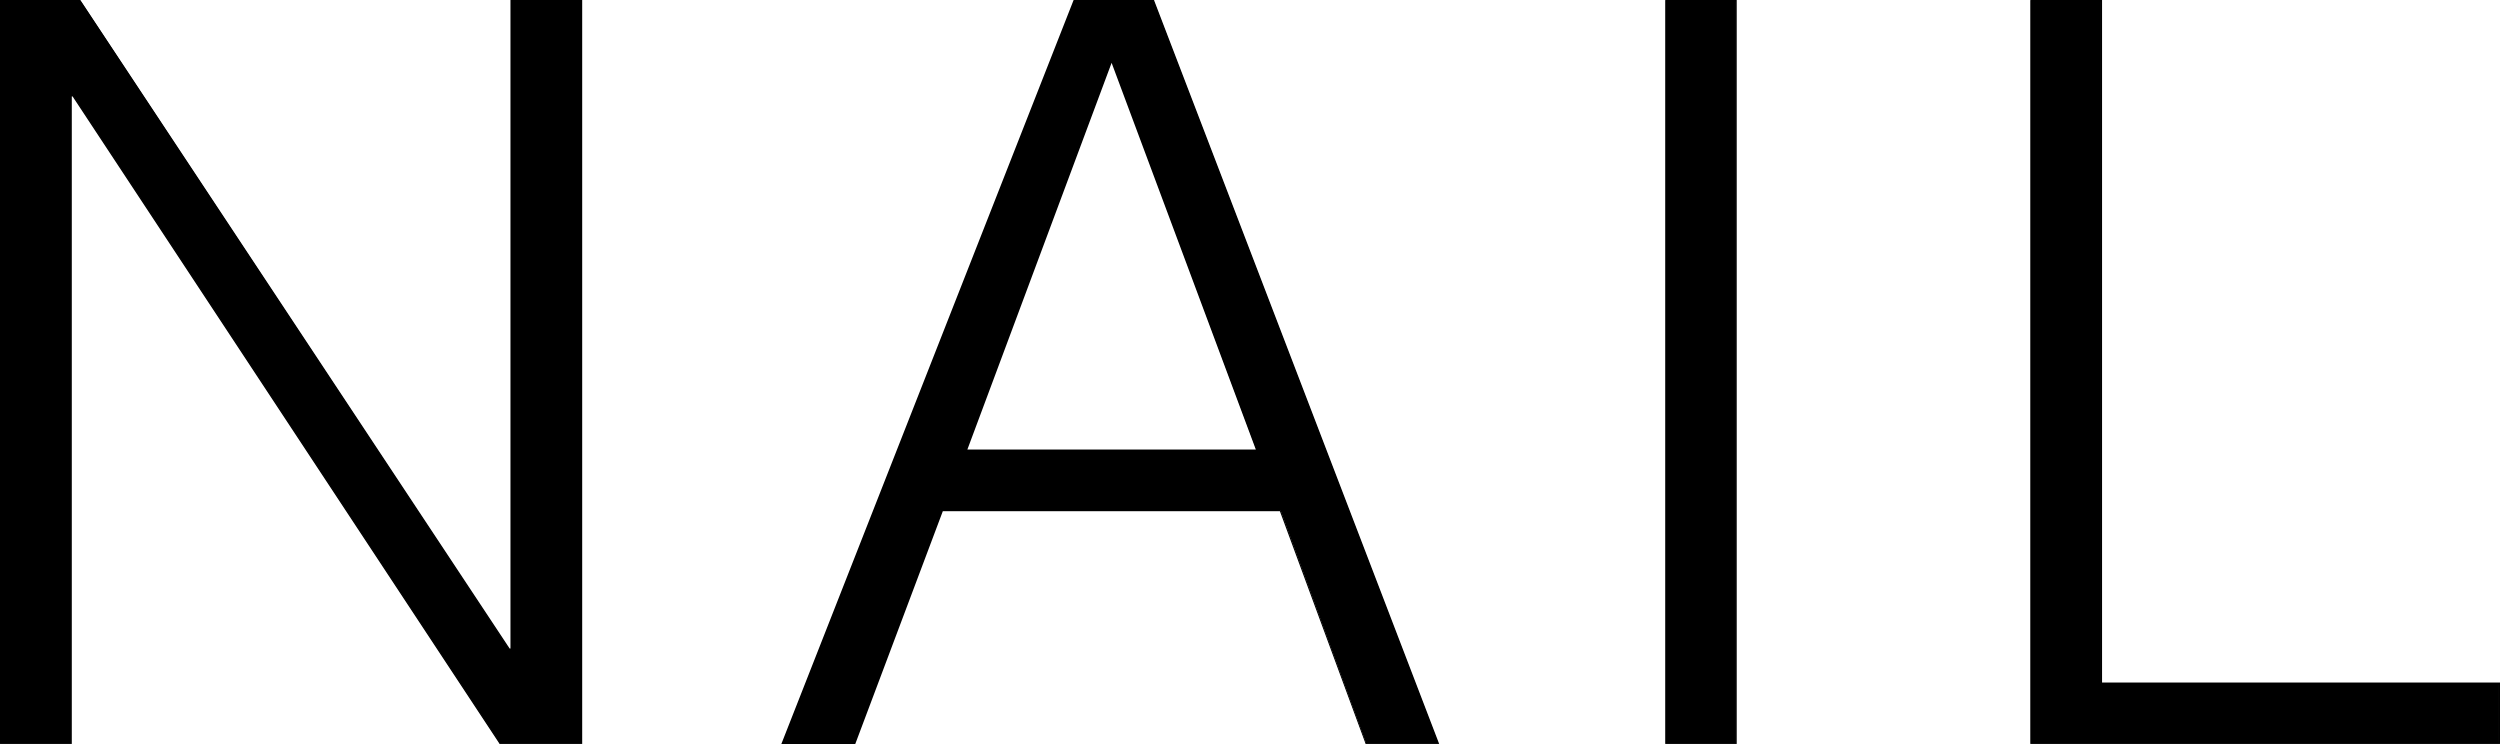 <svg xmlns="http://www.w3.org/2000/svg" width="38.793" height="11.545" viewBox="0 0 38.793 11.545">
  <g transform="translate(-173.751 -3975.468)">
    <path id="txt_nail" d="M2.384,1.952H2.352V12H1.264V.48H2.5L9.152,10.544h.032V.48h1.088V12H9.008ZM13.392,12,17.92.48h1.232L23.568,12h-1.12L21.12,8.384H15.872L14.512,12ZM16.24,7.456h4.512L18.5,1.408ZM27.1,12V.48h1.088V12Zm5.664,0V.48h1.088V11.072h6.176V12Z" transform="translate(172.5 3975)"/>
    <path id="txt_nail_-_アウトライン" data-name="txt_nail - アウトライン" d="M1.251.467H2.5l0,.006L9.159,10.531h.013V.467h1.113V12.012H9l0-.006L2.377,1.964H2.365V12.012H1.251ZM2.489.492H1.277v11.5H2.34V1.939h.051l0,.006,6.62,10.042H10.26V.492H9.2V10.556H9.145l0-.006ZM17.911.467h1.249l0,.008,4.423,11.537H22.439l0-.008L21.111,8.4H15.881l-1.36,3.616H13.374Zm1.232.025H17.929l-4.518,11.5H14.5l1.36-3.616h5.265l0,.008,1.325,3.608H23.55ZM27.091.467H28.2V12.012H27.091ZM28.18.492H27.117v11.5H28.18ZM32.756.467h1.113V11.059h6.176v.953H32.756Zm1.088.025H32.781v11.5H40.02v-.9H33.844ZM18.5,1.372l2.274,6.1H16.222Zm2.238,6.071-2.238-6-2.238,6Z" transform="translate(172.5 3975)"/>
  </g>
</svg>
